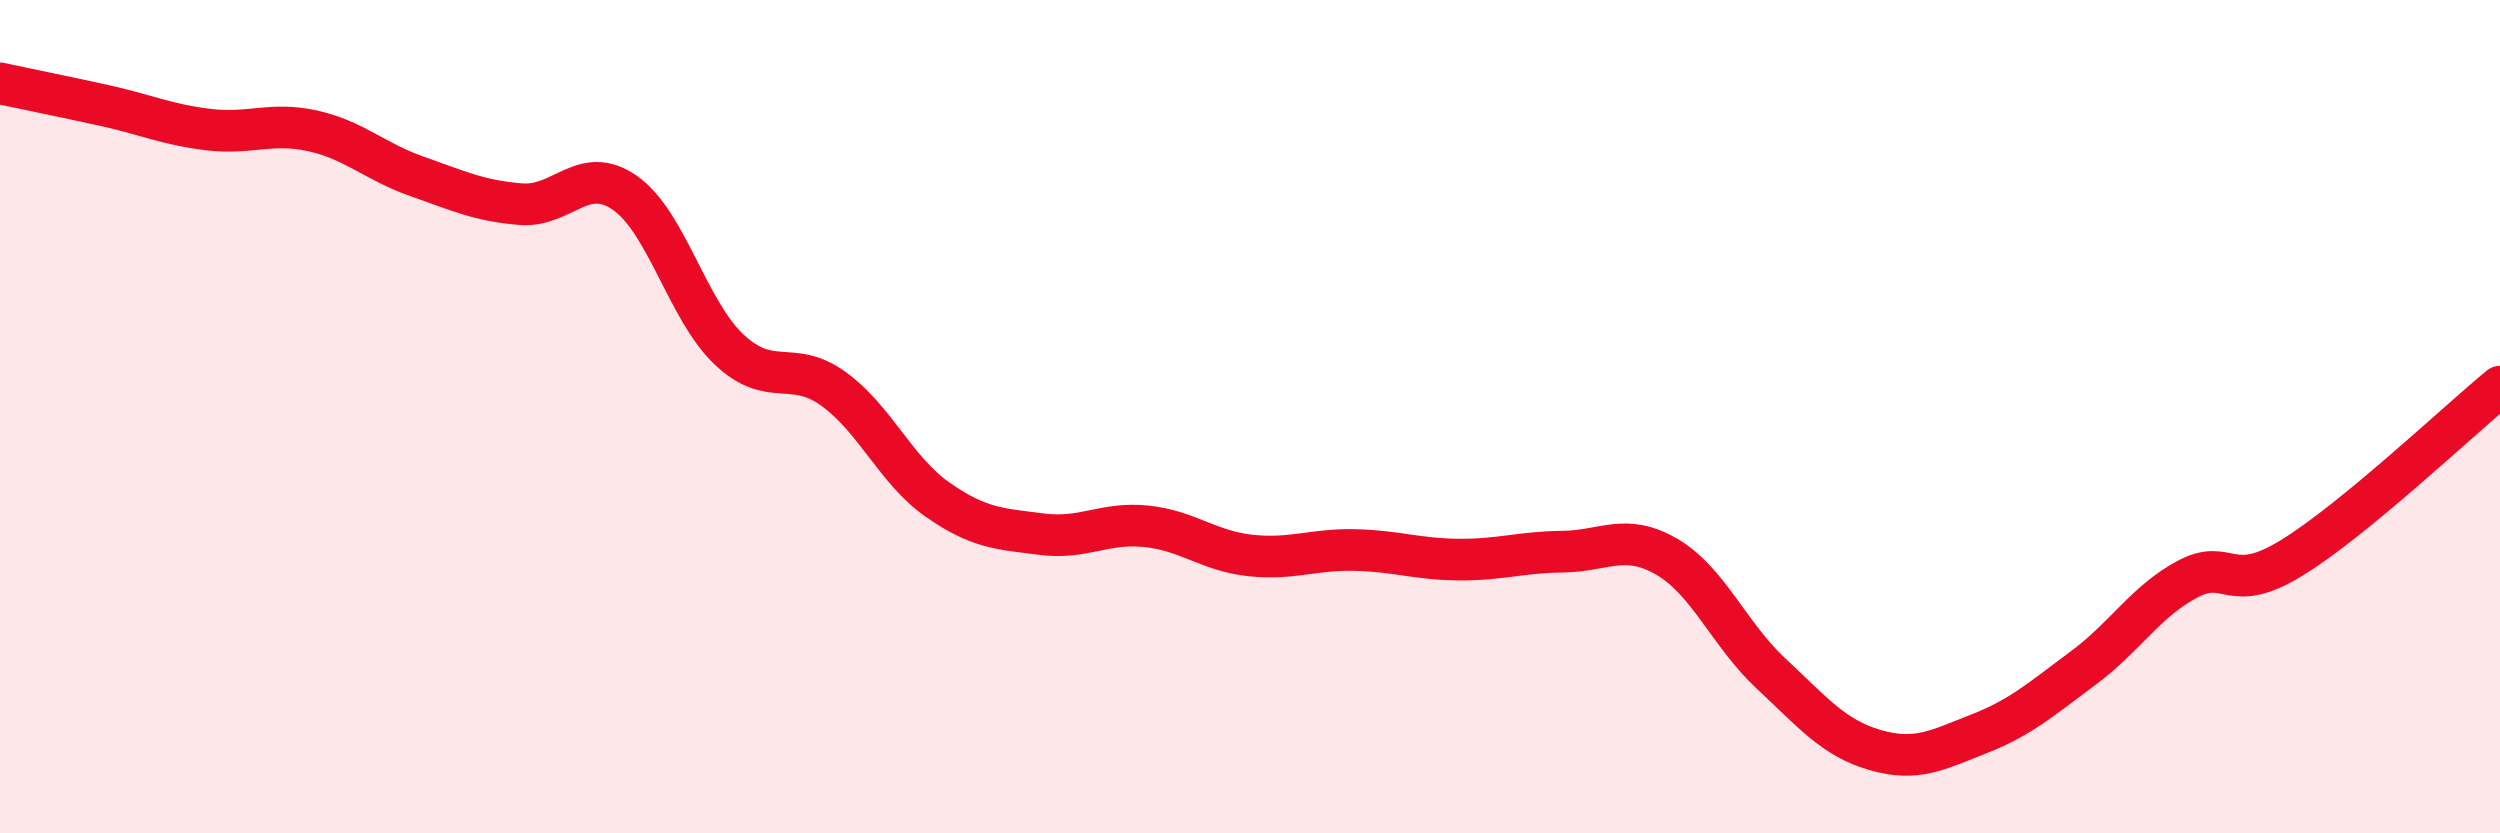 
    <svg width="60" height="20" viewBox="0 0 60 20" xmlns="http://www.w3.org/2000/svg">
      <path
        d="M 0,2 C 0.5,2.11 1.5,2.31 2.5,2.53 C 3.5,2.75 4,2.99 5,3.11 C 6,3.23 6.5,2.92 7.5,3.14 C 8.5,3.36 9,3.88 10,4.23 C 11,4.58 11.5,4.82 12.5,4.9 C 13.5,4.98 14,3.93 15,4.63 C 16,5.33 16.5,7.45 17.5,8.39 C 18.5,9.33 19,8.61 20,9.33 C 21,10.05 21.5,11.29 22.5,11.99 C 23.5,12.69 24,12.69 25,12.82 C 26,12.95 26.5,12.53 27.5,12.63 C 28.5,12.73 29,13.22 30,13.33 C 31,13.44 31.5,13.18 32.5,13.2 C 33.5,13.22 34,13.42 35,13.43 C 36,13.44 36.5,13.25 37.5,13.24 C 38.5,13.23 39,12.78 40,13.36 C 41,13.94 41.5,15.23 42.5,16.16 C 43.5,17.09 44,17.71 45,18 C 46,18.29 46.5,18 47.5,17.61 C 48.5,17.22 49,16.77 50,16.03 C 51,15.29 51.5,14.43 52.5,13.9 C 53.5,13.37 53.5,14.31 55,13.39 C 56.5,12.47 59,10.1 60,9.28L60 20L0 20Z"
        fill="#EB0A25"
        opacity="0.1"
        stroke-linecap="round"
        stroke-linejoin="round"
      />
      <path
        d="M 0,2 C 0.5,2.11 1.5,2.31 2.5,2.53 C 3.5,2.75 4,2.99 5,3.11 C 6,3.23 6.5,2.92 7.5,3.14 C 8.5,3.36 9,3.88 10,4.23 C 11,4.58 11.5,4.82 12.5,4.9 C 13.5,4.98 14,3.93 15,4.63 C 16,5.33 16.5,7.45 17.5,8.39 C 18.5,9.33 19,8.61 20,9.33 C 21,10.05 21.5,11.29 22.5,11.99 C 23.5,12.69 24,12.69 25,12.82 C 26,12.95 26.5,12.53 27.5,12.63 C 28.5,12.73 29,13.22 30,13.33 C 31,13.44 31.5,13.18 32.5,13.2 C 33.5,13.22 34,13.42 35,13.43 C 36,13.44 36.5,13.25 37.5,13.24 C 38.5,13.23 39,12.78 40,13.36 C 41,13.94 41.5,15.23 42.5,16.16 C 43.5,17.09 44,17.71 45,18 C 46,18.29 46.5,18 47.5,17.61 C 48.5,17.22 49,16.77 50,16.03 C 51,15.29 51.5,14.43 52.5,13.9 C 53.5,13.37 53.5,14.31 55,13.39 C 56.5,12.47 59,10.1 60,9.28"
        stroke="#EB0A25"
        stroke-width="1"
        fill="none"
        stroke-linecap="round"
        stroke-linejoin="round"
      />
    </svg>
  